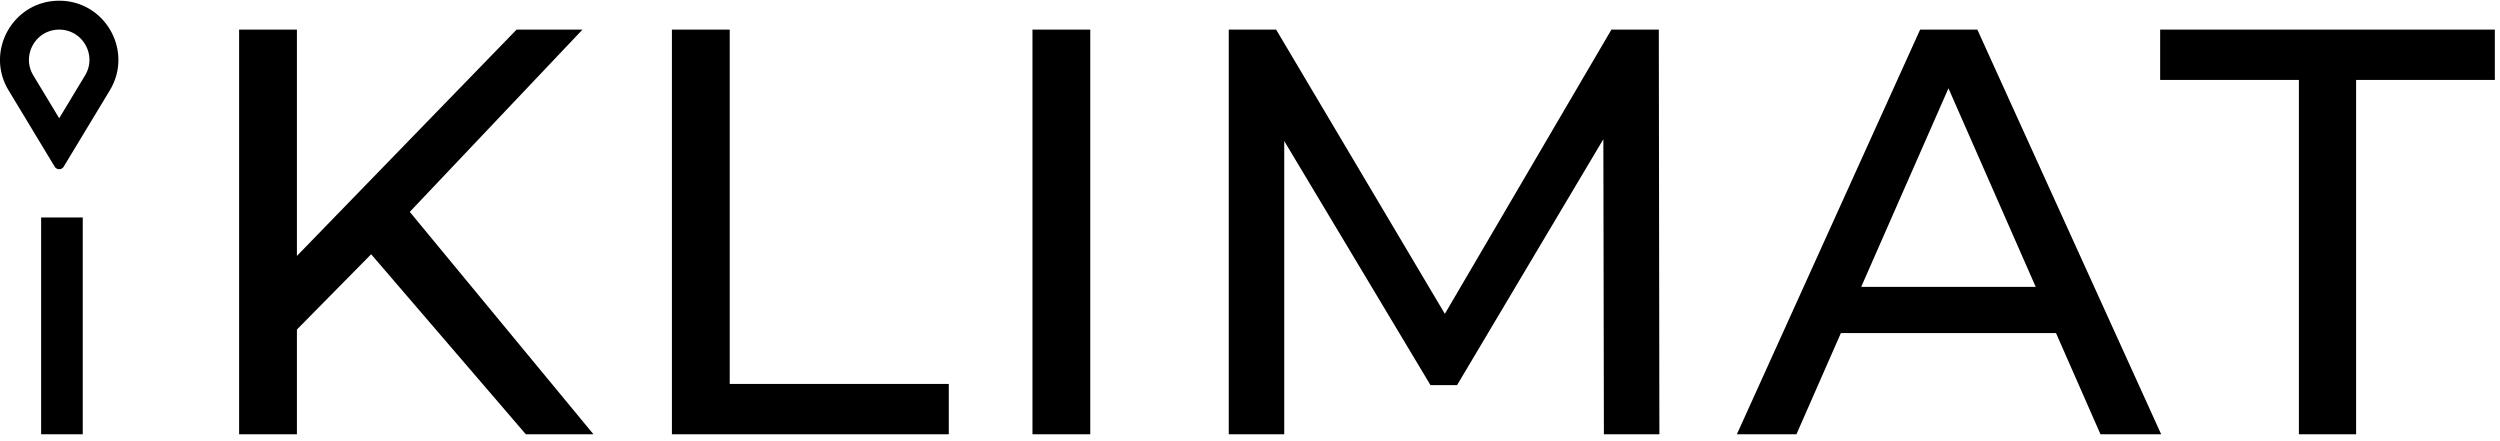 <svg width="346" height="61" fill="none" xmlns="http://www.w3.org/2000/svg"><path d="M40.133 46.58l-.4-9.76L71.493 4.1h9.12l-24.56 25.92-4.48 4.96-11.44 11.6zm-7.04 13.52v-56h8v56h-8zm39.68 0l-22.96-26.72 5.36-5.92 26.96 32.64h-9.36zm20.22 0v-56h8v49.04h30.32v6.96h-38.32zm49.9 0v-56h8v56h-8zm27.166 0v-56h6.56l25.12 42.32h-3.52l24.8-42.32h6.56l.08 56h-7.68l-.08-43.92h1.84l-22.08 37.12h-3.68l-22.24-37.12h2V60.1h-7.68zm70.326 0l25.36-56h7.92l25.44 56h-8.4l-22.64-51.52h3.2l-22.64 51.52h-8.24zm10.8-14l2.16-6.4h31.52l2.32 6.4h-36zm66.981 14V11.06h-19.2V4.1h46.32v6.96h-19.2V60.1h-7.92zm-312.473 0v-30h5.76v30h-5.76z" fill="#000"/><path fill-rule="evenodd" clip-rule="evenodd" d="M15.195 12.51C18.489 7.06 14.563.1 8.193.1S-2.103 7.059 1.191 12.51l6.375 10.552a.732.732 0 001.254 0l6.375-10.551zm-7.002 3.855l3.578-5.923C13.455 7.656 11.448 4.1 8.193 4.1s-5.261 3.556-3.578 6.342l3.578 5.923z" fill="#000"/></svg>